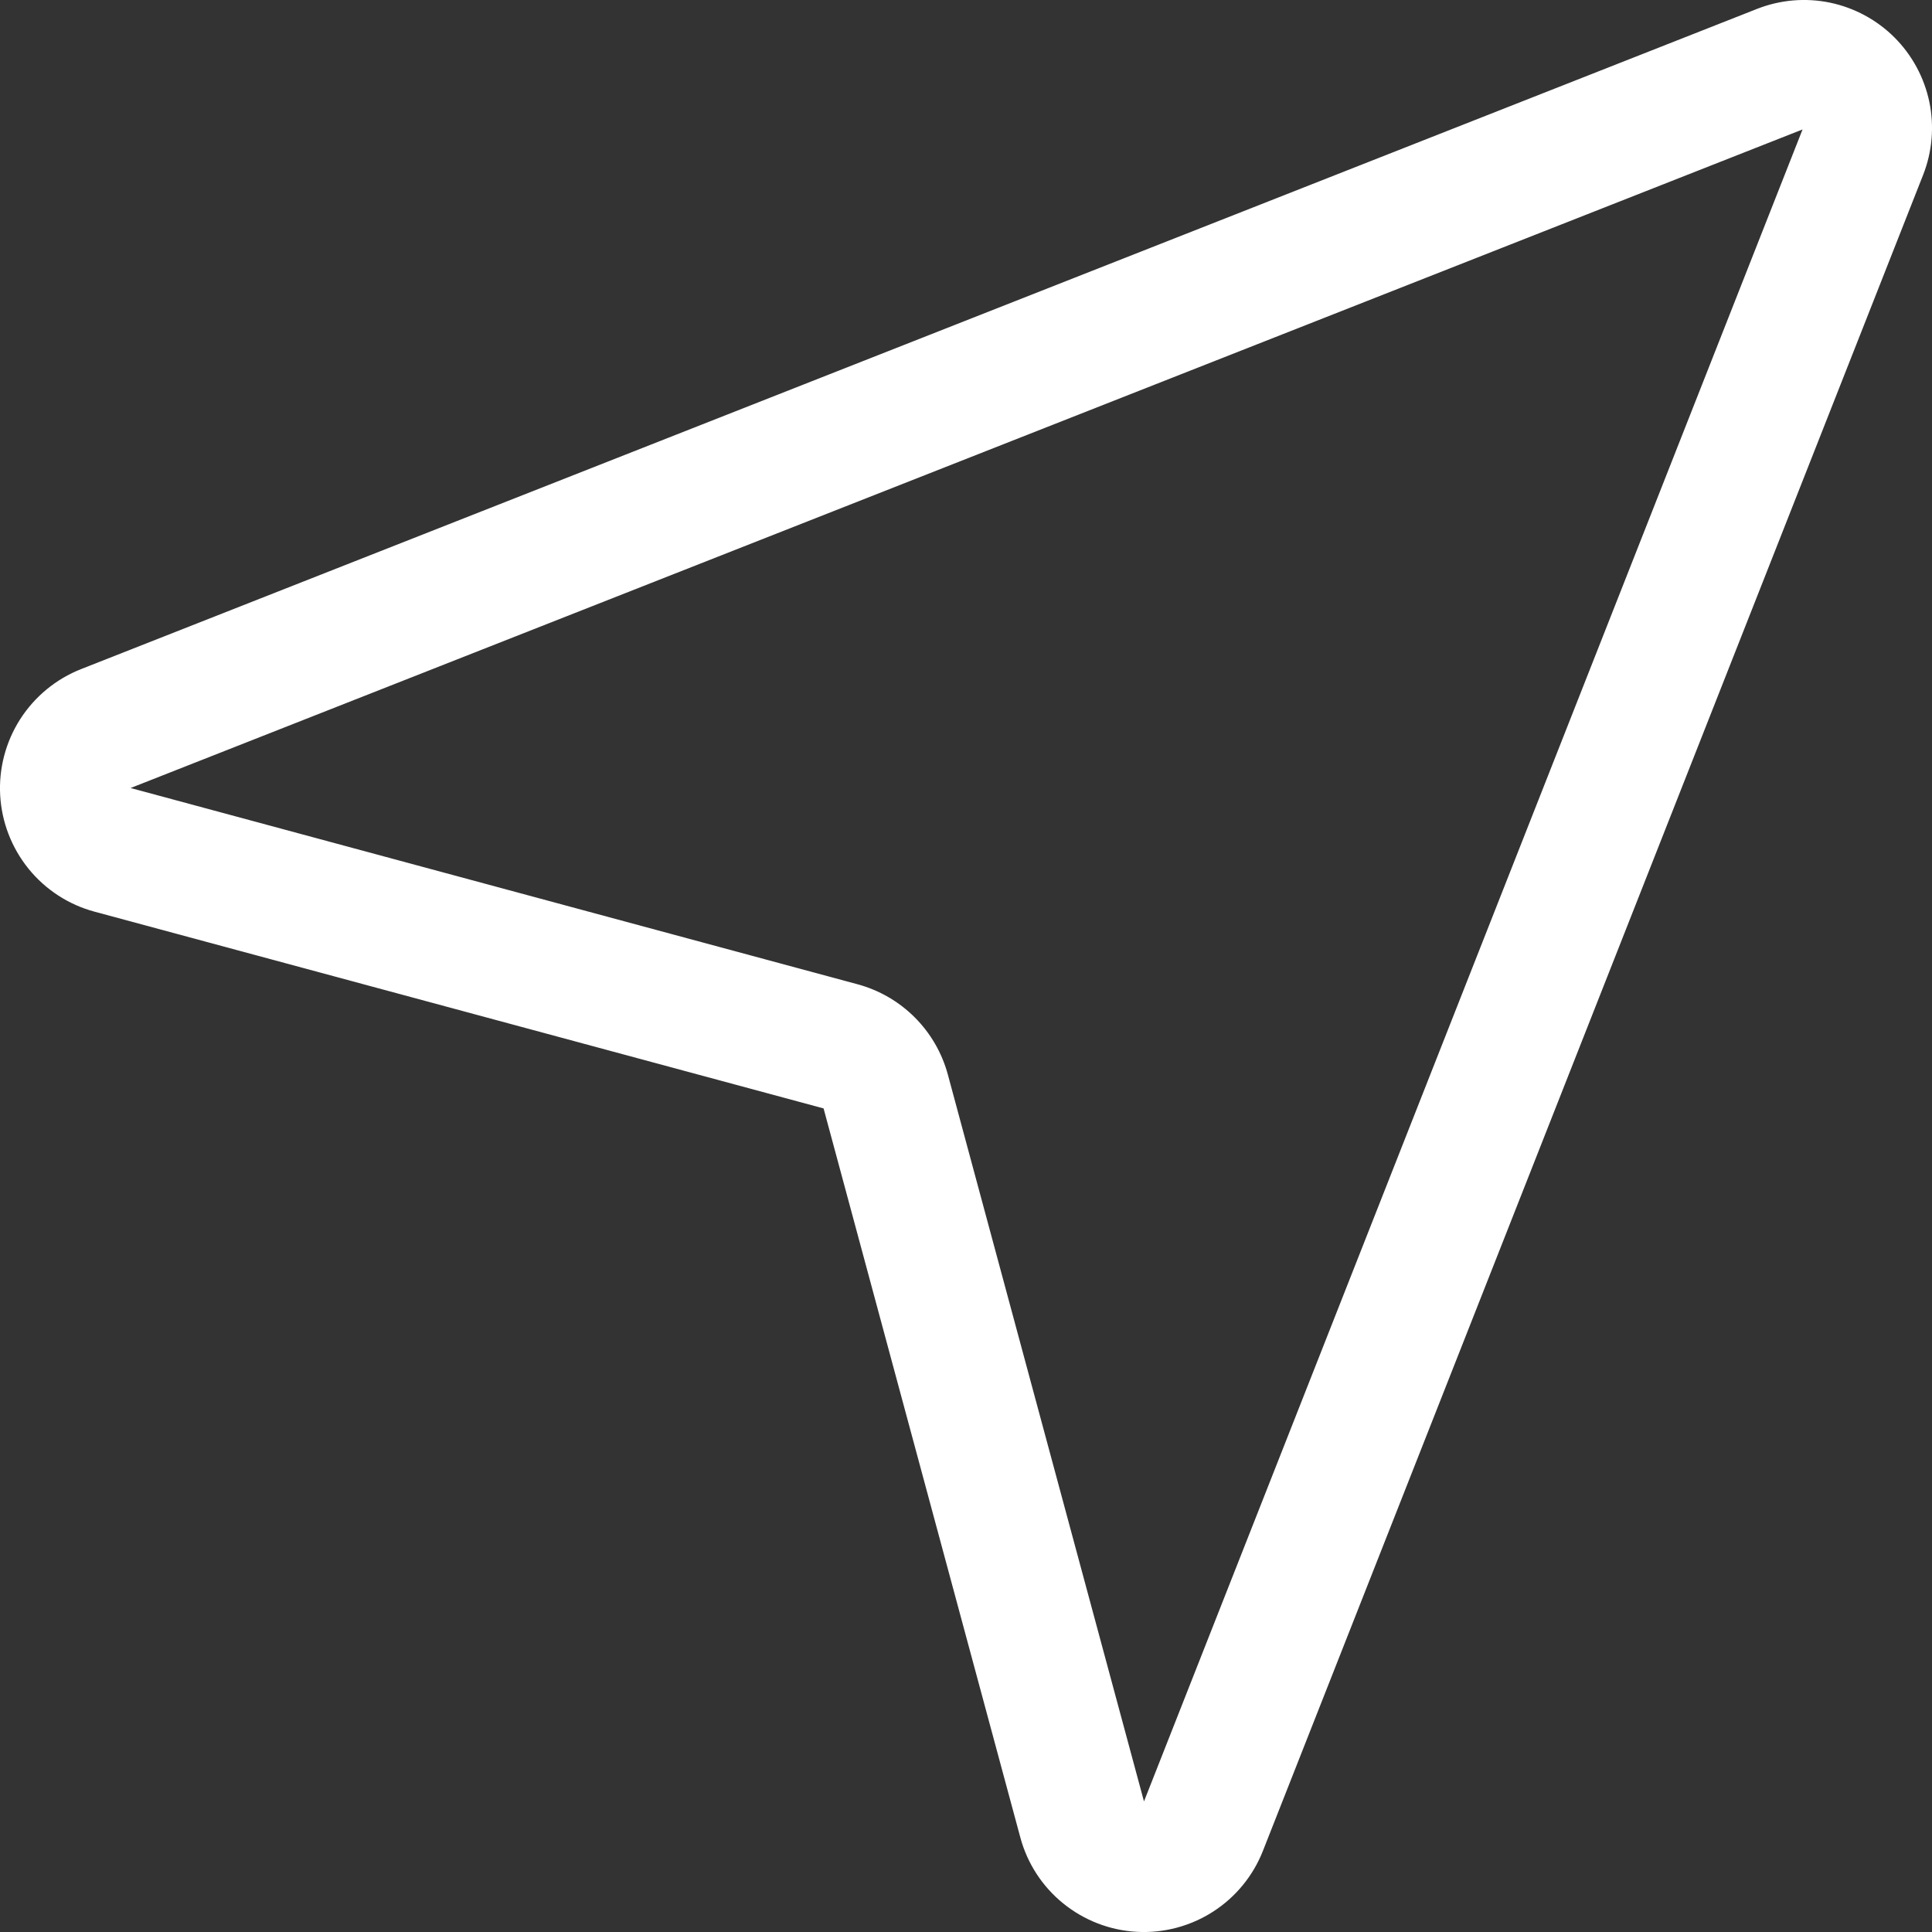 
<svg width="32" height="32" viewBox="0 0 32 32" fill="none" xmlns="http://www.w3.org/2000/svg">
<rect x="0" y="0" width="32" height="32" fill="#333333" stroke="none"/>
<path fill-rule="evenodd" clip-rule="evenodd" d="M31.379 0.621C31.087 0.329 30.716 0.129 30.312 0.044C29.907 -0.04 29.487 -0.004 29.103 0.147L1.344 11.082C0.929 11.245 0.576 11.536 0.335 11.911C0.095 12.286 -0.022 12.728 0.003 13.173C0.028 13.618 0.193 14.044 0.474 14.391C0.755 14.737 1.138 14.986 1.569 15.101L13.641 18.359L16.899 30.431C17.014 30.862 17.263 31.245 17.609 31.526C17.956 31.807 18.381 31.972 18.827 31.997C19.272 32.022 19.714 31.905 20.089 31.665C20.465 31.424 20.755 31.071 20.918 30.656L31.853 2.897C32.004 2.513 32.04 2.093 31.956 1.688C31.871 1.284 31.671 0.913 31.379 0.621ZM18.948 29.837L15.699 17.797C15.602 17.439 15.413 17.113 15.151 16.851C14.889 16.589 14.563 16.4 14.205 16.303L2.163 13.052L29.856 2.144L18.948 29.837Z" fill="white"/>
</svg>
